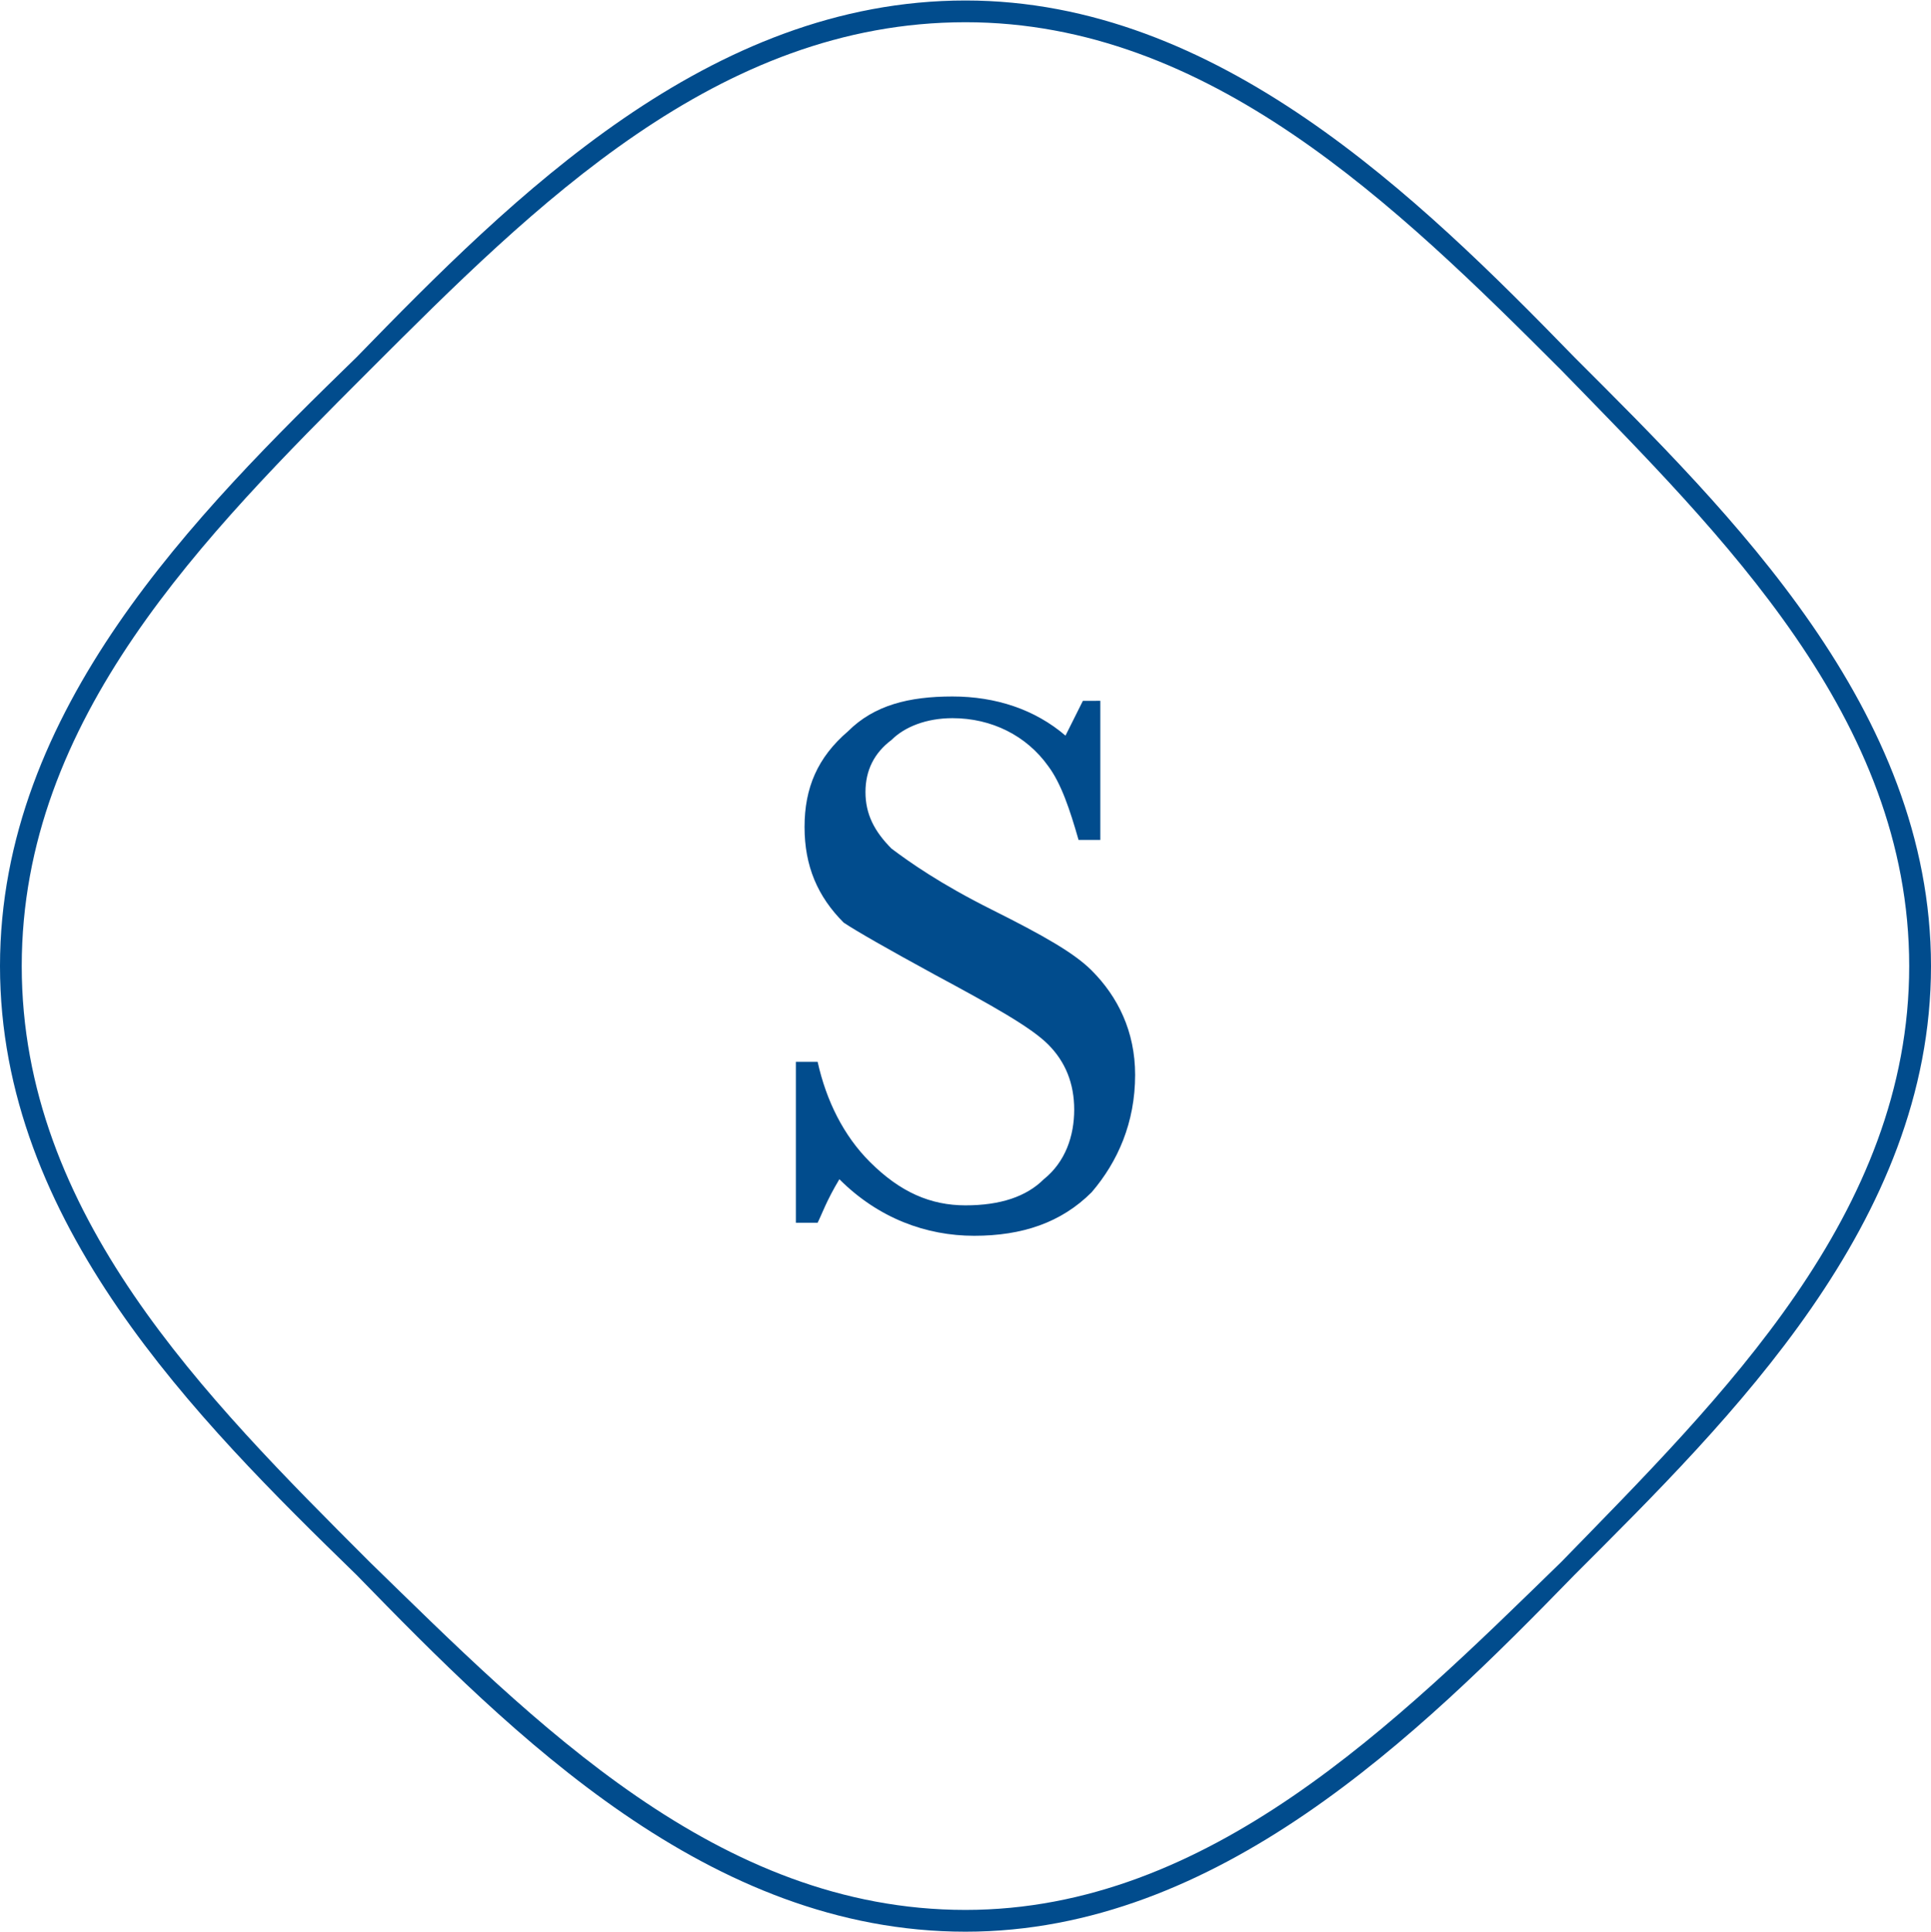 <?xml version="1.0" encoding="utf-8"?>
<!-- Generator: Adobe Illustrator 14.0.0, SVG Export Plug-In . SVG Version: 6.00 Build 43363)  -->
<!DOCTYPE svg PUBLIC "-//W3C//DTD SVG 1.1//EN" "http://www.w3.org/Graphics/SVG/1.1/DTD/svg11.dtd">
<svg version="1.1" id="Capa_1" xmlns="http://www.w3.org/2000/svg" xmlns:xlink="http://www.w3.org/1999/xlink" x="0px" y="0px"
	 width="102.35px" height="102.4px" viewBox="0 0 102.35 102.4" enable-background="new 0 0 102.35 102.4" xml:space="preserve">
<g id="Capa_x0020_1">
	<g id="_2484500139008">
		<path fill="#014C8D" d="M51.175,1.178c-13.14,0-22.821,9.682-31.581,18.441C10.834,28.379,1.152,38.061,1.152,51.2
			c0,13.14,9.682,22.821,18.441,31.58c8.76,8.529,18.441,18.441,31.581,18.441c12.908,0,22.821-9.912,31.58-18.441
			c8.529-8.759,18.441-18.44,18.441-31.58c0-13.139-9.912-22.821-18.441-31.581C73.996,10.86,64.083,1.178,51.175,1.178z
			 M51.175,102.375c-13.601,0-23.974-10.374-32.272-18.902C10.373,75.174,0,64.801,0,51.2s10.373-23.974,18.902-32.272
			c8.299-8.529,18.672-18.902,32.272-18.902c13.37,0,23.974,10.374,32.272,18.902C91.745,27.227,102.35,37.6,102.35,51.2
			S91.745,75.174,83.447,83.473C75.148,92.001,64.545,102.375,51.175,102.375z"/>
		<path fill="#014C8D" d="M58.321,37.139v7.376h-1.153c-0.461-1.613-0.922-2.997-1.613-3.919c-1.153-1.613-2.997-2.535-5.071-2.535
			c-1.383,0-2.536,0.461-3.228,1.152c-0.922,0.691-1.383,1.614-1.383,2.766c0,1.153,0.461,2.075,1.383,2.997
			c0.922,0.692,2.536,1.844,5.302,3.228c2.767,1.383,4.38,2.305,5.303,3.227c1.383,1.383,2.305,3.227,2.305,5.533
			c0,2.535-0.922,4.609-2.305,6.223c-1.614,1.614-3.689,2.306-6.225,2.306c-2.536,0-5.071-0.922-7.146-2.997
			c-0.691,1.152-0.922,1.845-1.153,2.306h-1.152v-8.529h1.152c0.461,2.075,1.383,3.919,2.767,5.302
			c1.613,1.613,3.227,2.305,5.071,2.305c1.844,0,3.227-0.461,4.149-1.383c1.152-0.922,1.613-2.305,1.613-3.688
			s-0.461-2.536-1.383-3.458c-0.923-0.923-2.997-2.075-5.994-3.688c-2.536-1.383-4.149-2.305-4.841-2.766
			c-1.383-1.383-2.075-2.997-2.075-5.071s0.691-3.688,2.305-5.071c1.383-1.383,3.228-1.844,5.533-1.844
			c2.305,0,4.379,0.691,5.993,2.075c0.23-0.461,0.461-0.922,0.922-1.844H58.321z"/>
	</g>
</g>
</svg>

